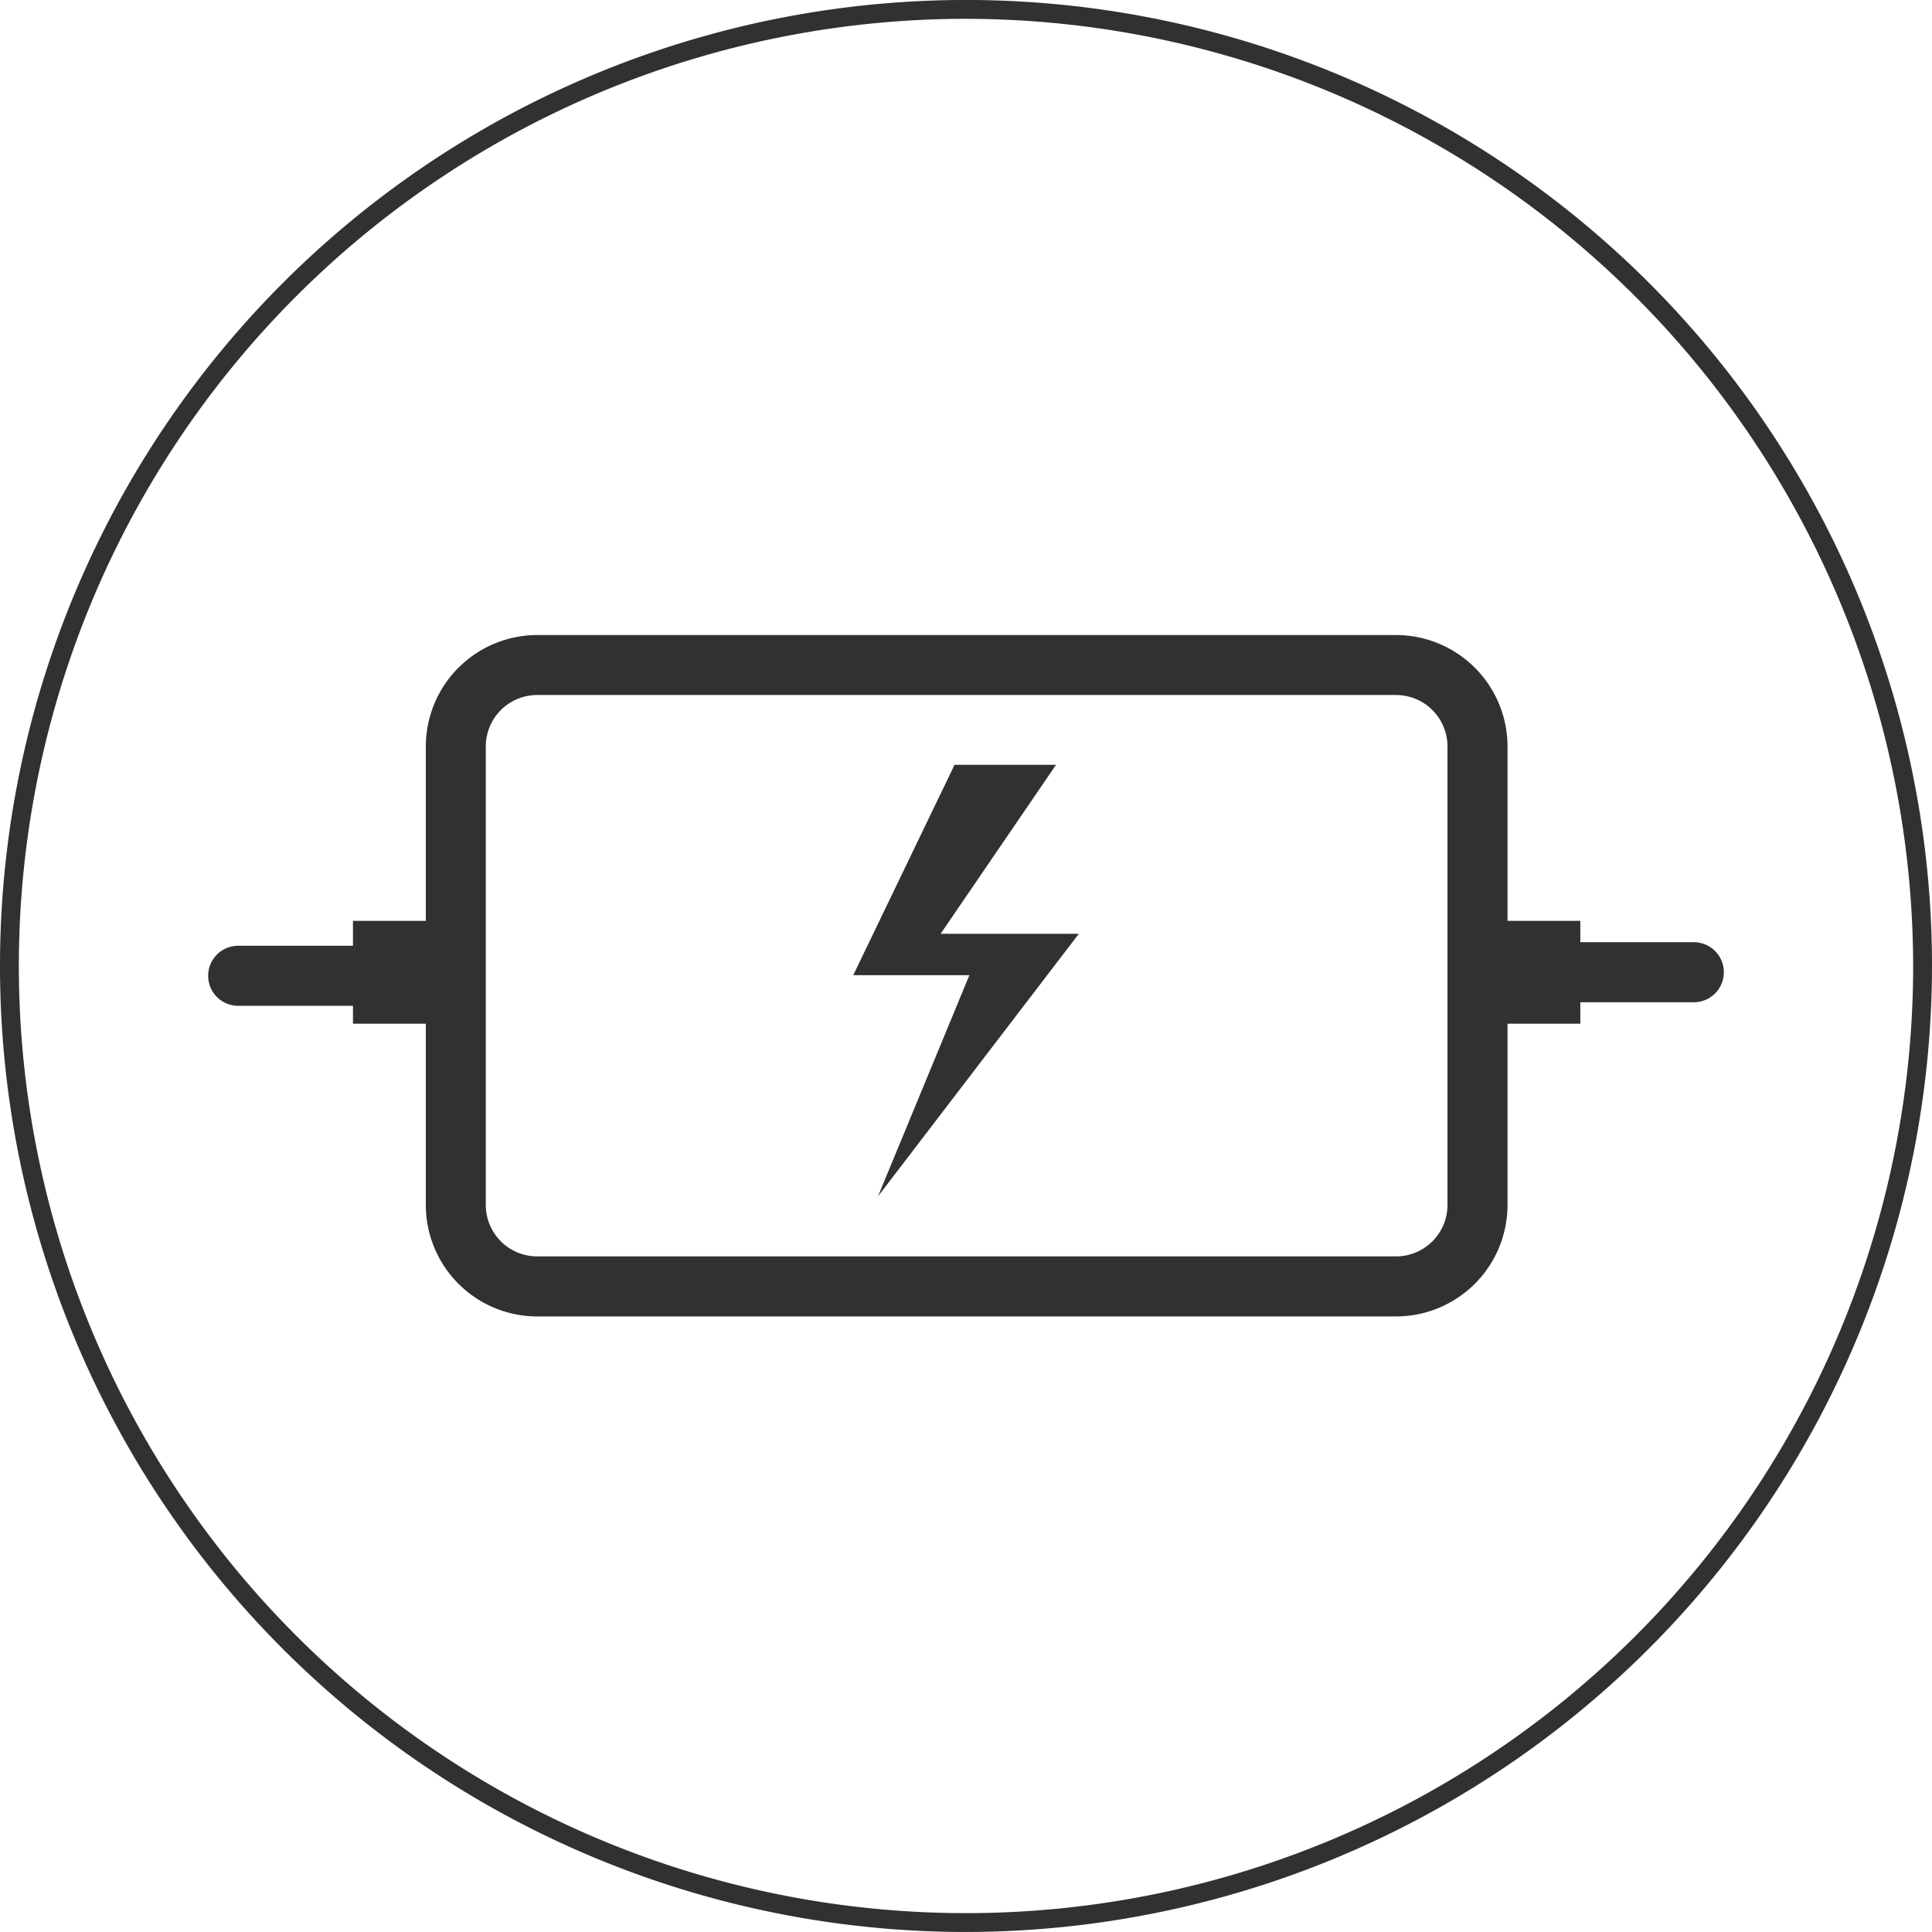 <svg xmlns="http://www.w3.org/2000/svg" xmlns:xlink="http://www.w3.org/1999/xlink" width="82" height="81.997" viewBox="0 0 82 81.997"><defs><clipPath id="a"><rect width="82" height="81.997" fill="none"/></clipPath></defs><g transform="translate(-775 -9255.648)"><g transform="translate(775 9255.648)"><g transform="translate(0 0)" clip-path="url(#a)"><path d="M41,82A41,41,0,1,1,82,41,41.045,41.045,0,0,1,41,82M41,.8A40.2,40.2,0,1,0,81.2,41,40.251,40.251,0,0,0,41,.8" transform="translate(0 -0.001)" fill="#313133"/><path d="M46.806,37.307H10.348a4.733,4.733,0,0,1-4.725-4.728V13.111a4.733,4.733,0,0,1,4.725-4.725H46.806a4.735,4.735,0,0,1,4.728,4.725V32.579a4.736,4.736,0,0,1-4.728,4.728M10.348,10.932a2.181,2.181,0,0,0-2.179,2.179V32.579a2.181,2.181,0,0,0,2.179,2.179H46.806a2.181,2.181,0,0,0,2.179-2.179V13.111a2.181,2.181,0,0,0-2.179-2.179Z" transform="translate(12.45 18.567)" fill="#313133"/><rect width="4.365" height="4.365" transform="translate(14.981 39.084)" fill="#313133"/><rect width="4.365" height="4.365" transform="translate(62.709 39.084)" fill="#313133"/><path d="M10.987,15.038H4.022a1.274,1.274,0,0,1,0-2.549h6.965a1.274,1.274,0,0,1,0,2.549" transform="translate(6.087 27.652)" fill="#313133"/><path d="M28.066,14.991h-7a1.274,1.274,0,0,1,0-2.549h7a1.274,1.274,0,0,1,0,2.549" transform="translate(43.825 27.548)" fill="#313133"/><path d="M15.57,10.1l-4.3,8.929H16.2L12.32,28.417l8.524-11.144H14.978l4.9-7.174Z" transform="translate(24.944 22.361)" fill="#313133" fill-rule="evenodd"/></g></g></g></svg>